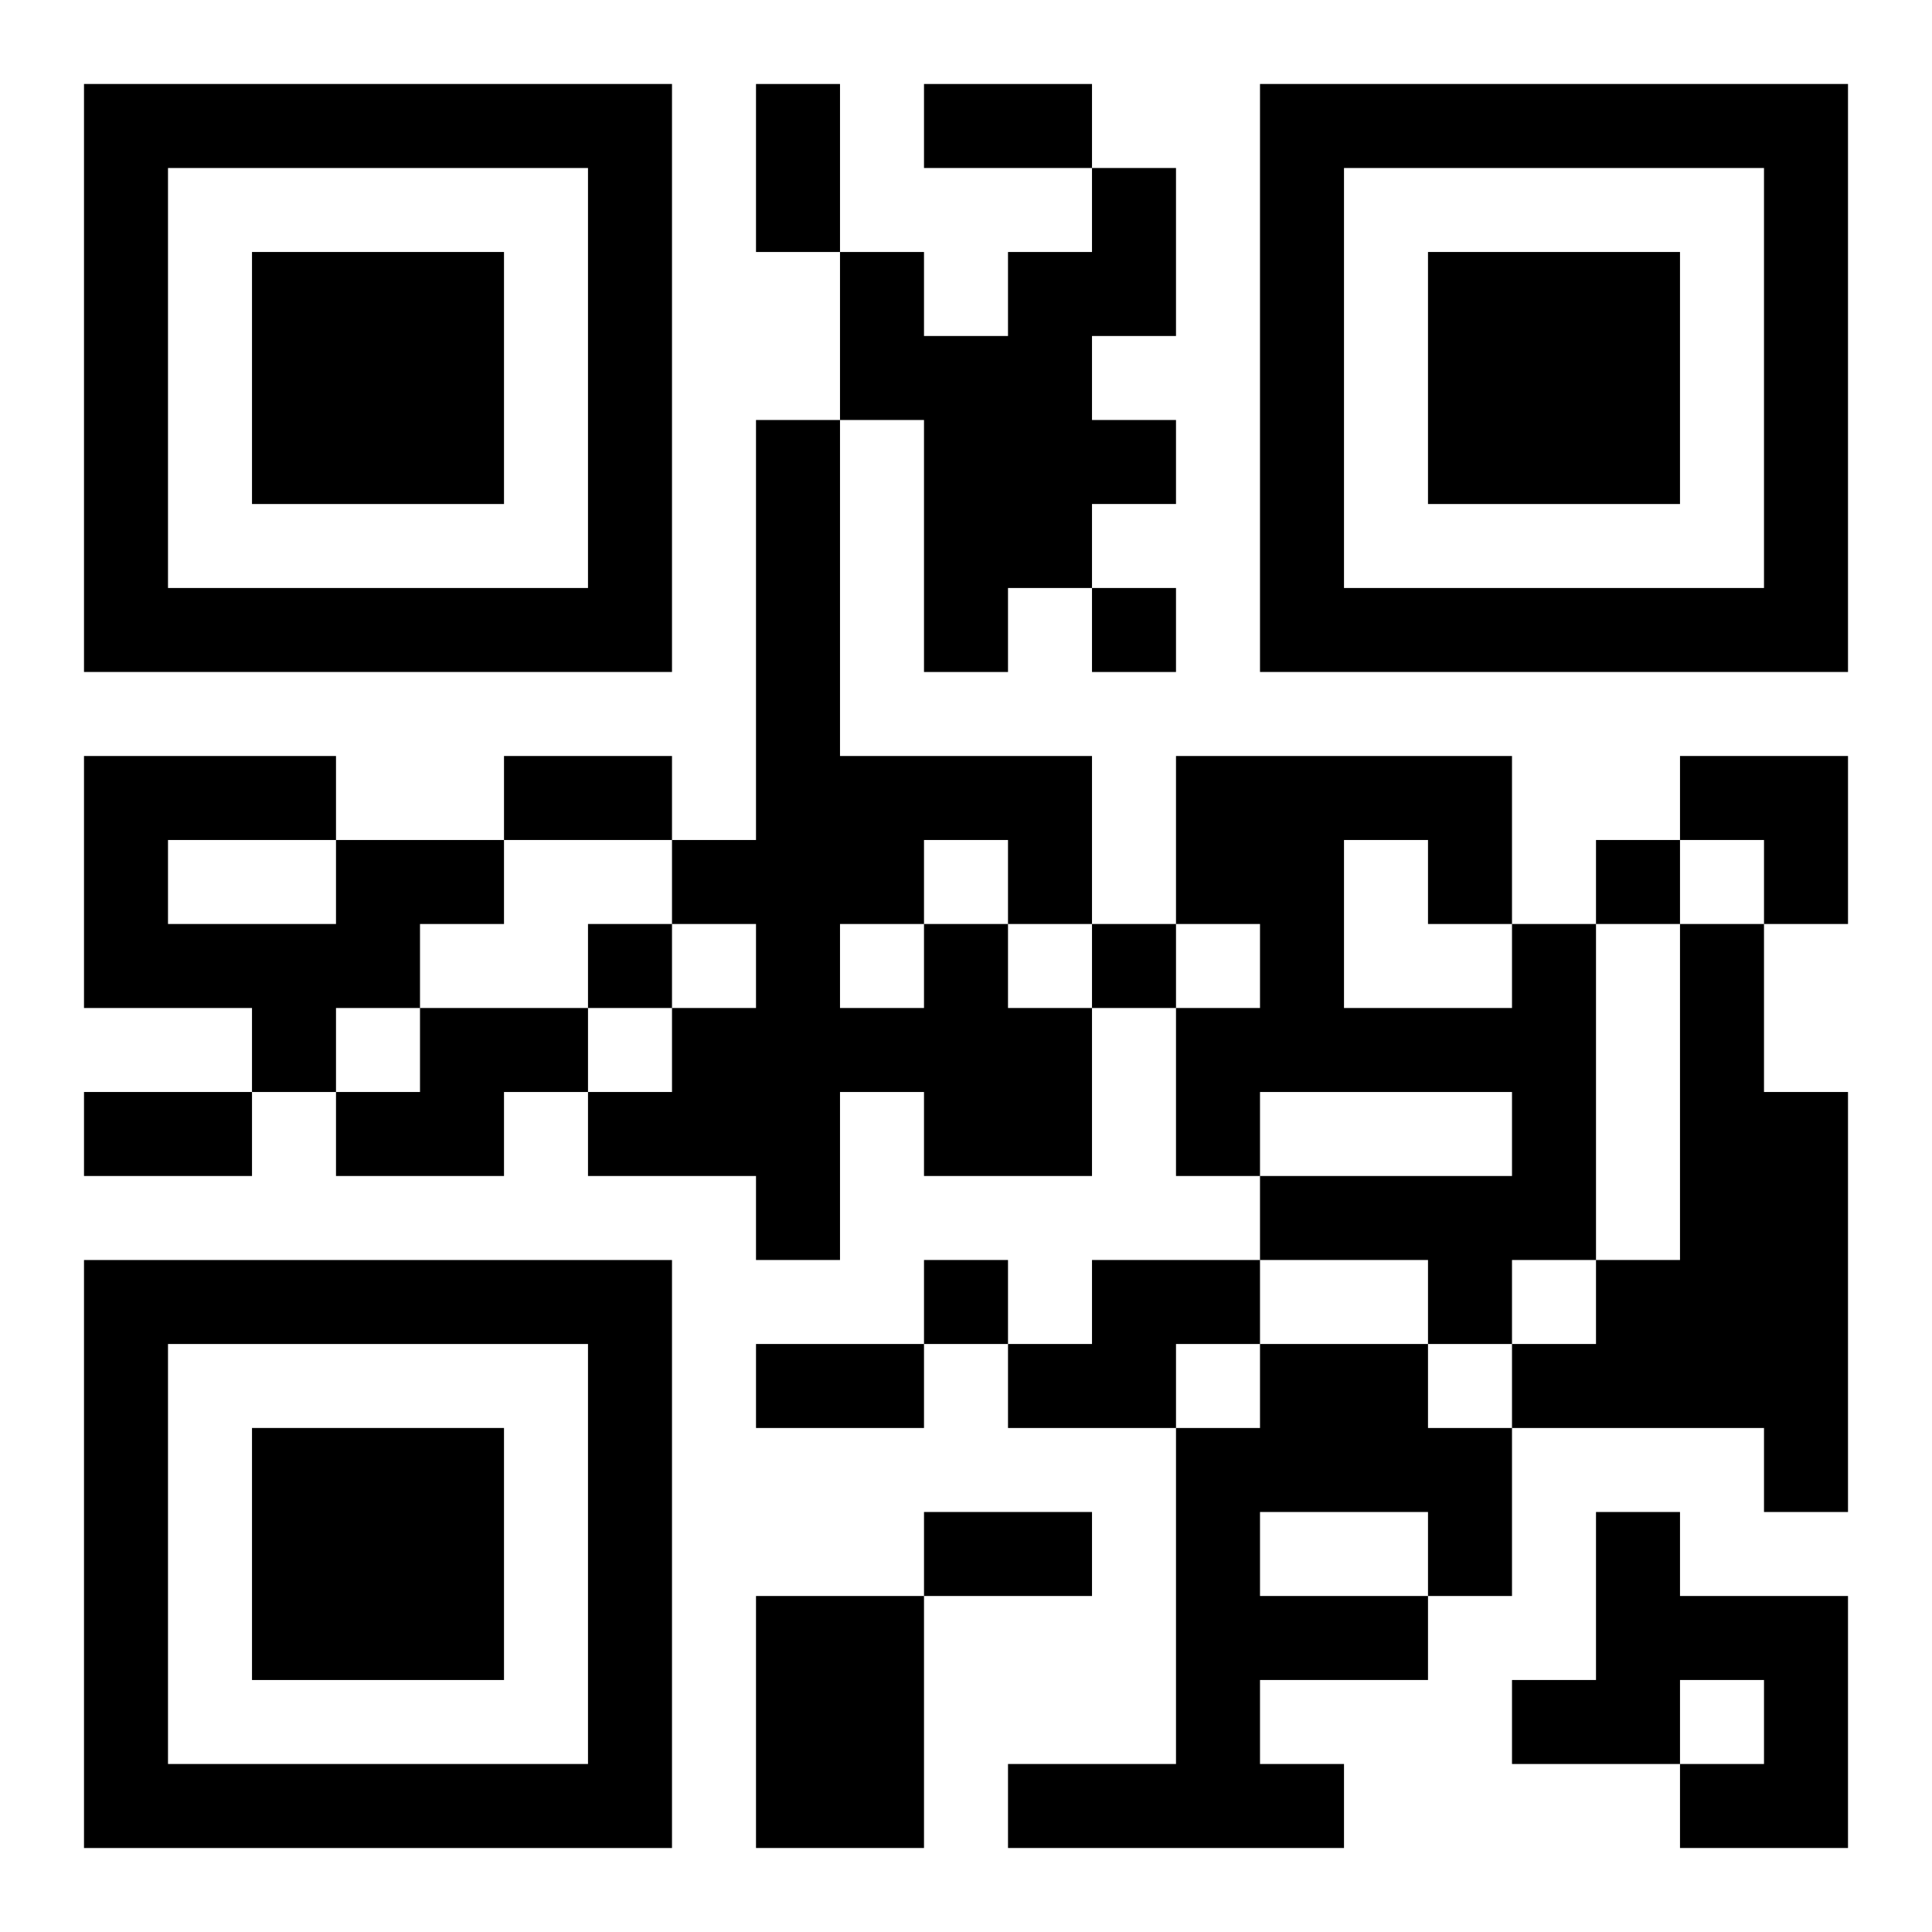 <?xml version="1.0" encoding="UTF-8"?>
<svg width="250" height="250" baseProfile="full" version="1.1" viewBox="-1 -1 23 23" xmlns="http://www.w3.org/2000/svg" xmlns:xlink="http://www.w3.org/1999/xlink"><symbol id="a"><path d="m0 7v7h7v-7h-7zm1 1h5v5h-5v-5zm1 1v3h3v-3h-3z"/></symbol><use y="-7" xlink:href="#a"/><use y="7" xlink:href="#a"/><use x="14" y="-7" xlink:href="#a"/><path d="m12 1h1v2h-1v1h1v1h-1v1h-1v1h-1v-3h-1v-2h1v1h1v-1h1v-1m-9 8h2v1h-1v1h-1v1h-1v-1h-2v-3h3v1m-2 0v1h2v-1h-2m9 1h1v1h1v2h-2v-1h-1v2h-1v-1h-2v-1h1v-1h1v-1h-1v-1h1v-5h1v4h3v2h-1v-1h-1v1m-1 0v1h1v-1h-1m8 0h1v4h-1v1h-1v-1h-2v-1h3v-1h-3v1h-1v-2h1v-1h-1v-2h4v2m-2-1v2h2v-1h-1v-1h-1m4 1h1v2h1v5h-1v-1h-3v-1h1v-1h1v-4m-15 1h2v1h-1v1h-2v-1h1v-1m8 3h2v1h-1v1h-2v-1h1v-1m2 1h2v1h1v2h-1v1h-2v1h1v1h-4v-1h2v-4h1v-1m0 2v1h2v-1h-2m4 0h1v1h2v3h-2v-1h1v-1h-1v1h-2v-1h1v-2m-10 1h2v3h-2v-3m4-12v1h1v-1h-1m6 3v1h1v-1h-1m-12 1v1h1v-1h-1m6 0v1h1v-1h-1m-2 4v1h1v-1h-1m-2-14h1v2h-1v-2m2 0h2v1h-2v-1m-5 8h2v1h-2v-1m-5 4h2v1h-2v-1m8 3h2v1h-2v-1m2 2h2v1h-2v-1m9-9h2v2h-1v-1h-1z"/></svg>
